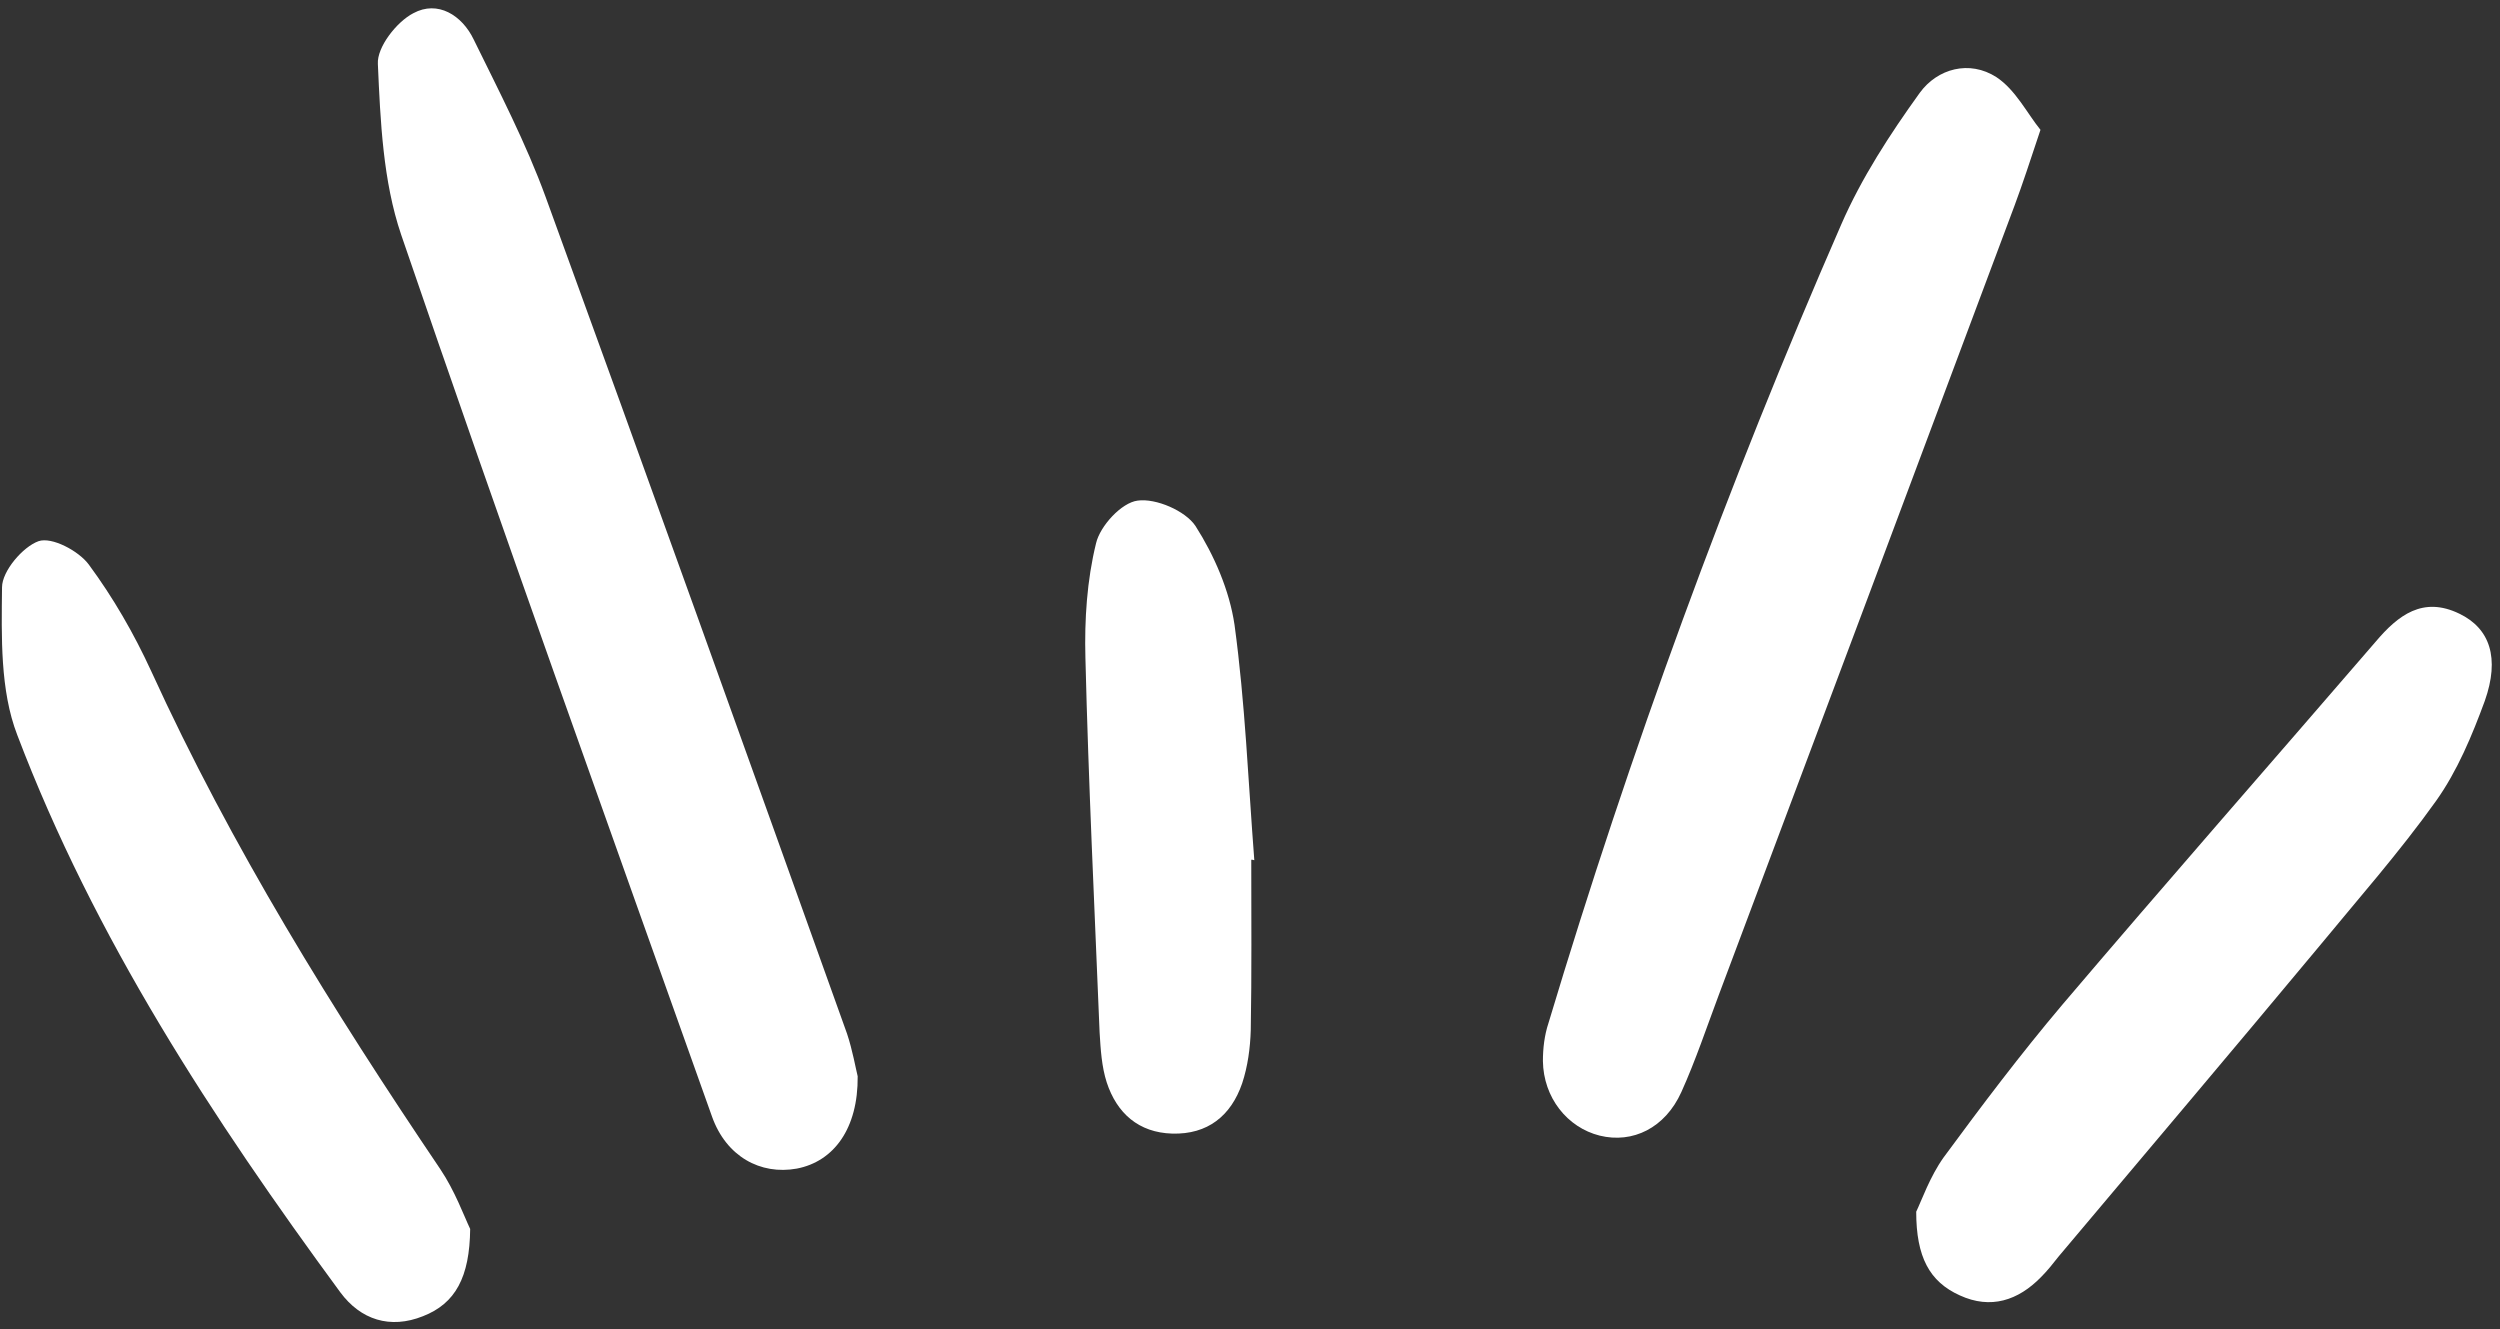 <?xml version="1.0" encoding="UTF-8"?><svg xmlns="http://www.w3.org/2000/svg" xmlns:xlink="http://www.w3.org/1999/xlink" height="262.1" preserveAspectRatio="xMidYMid meet" version="1.0" viewBox="-0.3 -1.6 492.9 262.1" width="492.9" zoomAndPan="magnify"><rect x="-0.3" y="-1.6" width="492.9" height="262.1" fill="#333333" stroke="none"/><g id="change1_1"><path d="M168.8,210.6c0.1,10.3-4.7,16.8-12,18.2c-7.2,1.3-13.9-2.4-16.7-10.2c-20.6-57.9-41.4-115.7-61.3-173.9 c-3.6-10.6-4.1-22.4-4.6-33.7C74,7.7,77.9,2.7,81.2,1c4.8-2.6,9.6,0.4,11.9,5.2c5,10.2,10.3,20.4,14.2,31.1 c20,54.9,39.7,109.9,59.4,164.9C167.8,205.5,168.4,209,168.8,210.6z" fill="#FFF"/></g><g id="change1_2"><path d="M402,24c-2.1,6.3-3.5,10.6-5.1,14.9c-19.4,51.9-38.8,103.7-58.3,155.6c-2.4,6.4-4.6,13-7.4,19.2 c-3.2,7.1-9.6,10.2-16.1,8.6c-6.4-1.6-11.1-7.5-11.2-14.7c0-2.5,0.3-5.1,1.1-7.5c16.1-53.6,35.3-106.1,57.7-157.4 c4-9.2,9.6-17.8,15.5-26c3.5-4.8,9.8-6.5,15.1-3.1C397.1,16.1,399.4,20.8,402,24z" fill="#FFF"/></g><g id="change1_3"><path d="M92.4,240.7c-0.1,9.5-2.9,14.7-9.3,17.2c-6.5,2.6-12.3,0.7-16.3-4.7c-25.2-34.3-48.5-69.9-63.7-109.9 c-3.4-8.8-3.1-19.4-3-29.1c0-3.2,4.1-8,7.2-9.1c2.6-0.9,7.9,1.9,9.9,4.6c4.8,6.5,8.9,13.6,12.3,21c15.8,34.6,35.8,66.8,57,98.2 C89.4,233.2,91.2,238.2,92.4,240.7z" fill="#FFF"/></g><g id="change1_4"><path d="M377.5,237.3c1.1-2.3,2.7-6.9,5.4-10.7c7.5-10.2,15.2-20.4,23.4-30.1c20.4-24,41.2-47.7,61.8-71.6 c4.4-5.2,9.3-9,16.5-5.5c6,2.9,8,8.7,5,17.2c-2.5,6.8-5.4,13.8-9.6,19.7c-7.2,10.1-15.5,19.5-23.4,29.1c-16.9,20.3-34,40.5-51,60.7 c-1.1,1.4-2.2,2.8-3.5,4.1c-4.5,4.6-9.9,6.4-16,3.6C380.1,251.1,377.5,246.2,377.5,237.3z" fill="#FFF"/></g><g id="change1_5"><path d="M246.4,167.9c0,11.2,0.1,22.4-0.1,33.6c-0.1,3.5-0.6,7.2-1.7,10.5c-2.2,6.4-6.8,10.1-13.8,9.9 c-6.6-0.2-10.9-4-12.9-10.1c-1-3.1-1.2-6.5-1.4-9.8c-1-24.6-2.2-49.3-2.8-73.9c-0.2-7.5,0.3-15.3,2.1-22.6c0.8-3.4,5-8,8.2-8.4 c3.6-0.5,9.4,2,11.4,5c3.7,5.8,6.7,12.7,7.7,19.5c2.1,15.4,2.7,30.9,3.9,46.4C246.7,167.9,246.5,167.9,246.4,167.9z" fill="#FFF"/></g></svg>